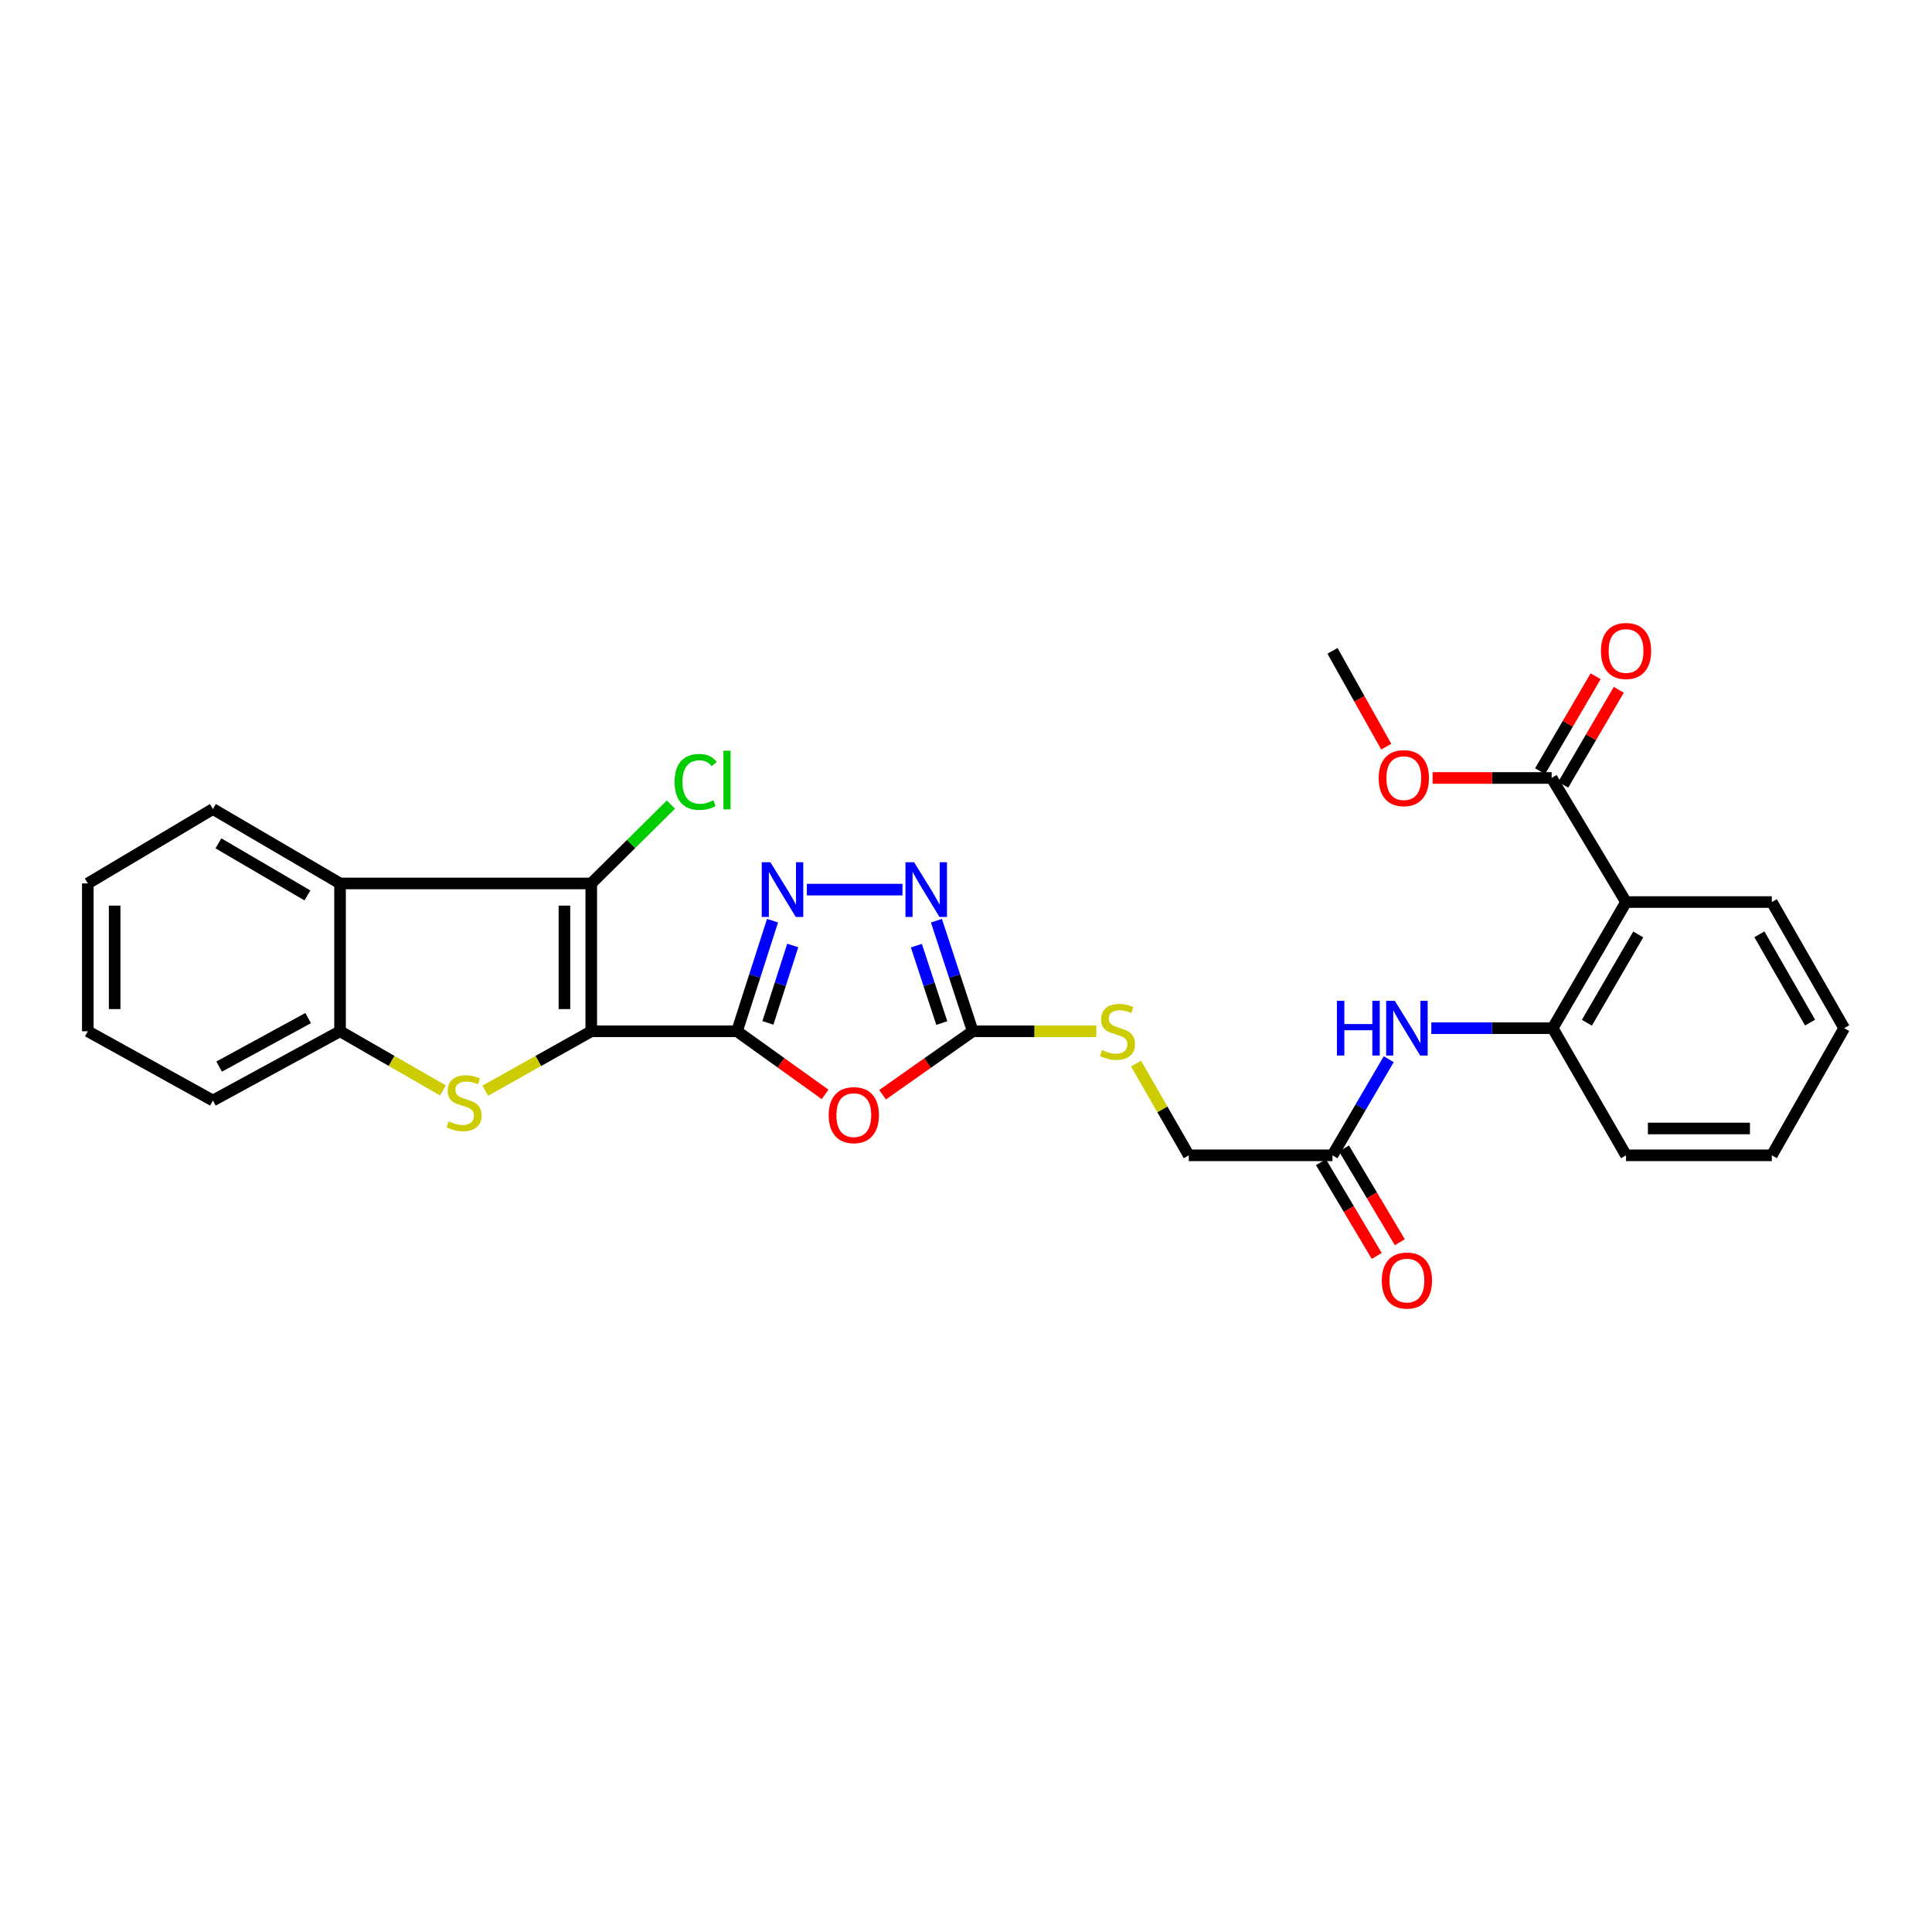 <?xml version='1.0' encoding='iso-8859-1'?>
<svg version='1.1' baseProfile='full'
              xmlns='http://www.w3.org/2000/svg'
                      xmlns:rdkit='http://www.rdkit.org/xml'
                      xmlns:xlink='http://www.w3.org/1999/xlink'
                  xml:space='preserve'
width='1000px' height='1000px' viewBox='0 0 1000 1000'>
<!-- END OF HEADER -->
<rect style='opacity:1.0;fill:#FFFFFF;stroke:none' width='1000' height='1000' x='0' y='0'> </rect>
<path class='bond-0' d='M 306.037,533.781 L 381.476,533.781' style='fill:none;fill-rule:evenodd;stroke:#000000;stroke-width:6px;stroke-linecap:butt;stroke-linejoin:miter;stroke-opacity:1' />
<path class='bond-1' d='M 306.037,533.781 L 278.608,549.163' style='fill:none;fill-rule:evenodd;stroke:#000000;stroke-width:6px;stroke-linecap:butt;stroke-linejoin:miter;stroke-opacity:1' />
<path class='bond-1' d='M 278.608,549.163 L 251.179,564.544' style='fill:none;fill-rule:evenodd;stroke:#CCCC00;stroke-width:6px;stroke-linecap:butt;stroke-linejoin:miter;stroke-opacity:1' />
<path class='bond-2' d='M 306.037,533.781 L 306.037,457.27' style='fill:none;fill-rule:evenodd;stroke:#000000;stroke-width:6px;stroke-linecap:butt;stroke-linejoin:miter;stroke-opacity:1' />
<path class='bond-2' d='M 292.148,522.304 L 292.148,468.746' style='fill:none;fill-rule:evenodd;stroke:#000000;stroke-width:6px;stroke-linecap:butt;stroke-linejoin:miter;stroke-opacity:1' />
<path class='bond-3' d='M 381.476,533.781 L 404.273,550.122' style='fill:none;fill-rule:evenodd;stroke:#000000;stroke-width:6px;stroke-linecap:butt;stroke-linejoin:miter;stroke-opacity:1' />
<path class='bond-3' d='M 404.273,550.122 L 427.07,566.463' style='fill:none;fill-rule:evenodd;stroke:#FF0000;stroke-width:6px;stroke-linecap:butt;stroke-linejoin:miter;stroke-opacity:1' />
<path class='bond-4' d='M 381.476,533.781 L 390.667,505.165' style='fill:none;fill-rule:evenodd;stroke:#000000;stroke-width:6px;stroke-linecap:butt;stroke-linejoin:miter;stroke-opacity:1' />
<path class='bond-4' d='M 390.667,505.165 L 399.858,476.549' style='fill:none;fill-rule:evenodd;stroke:#0000FF;stroke-width:6px;stroke-linecap:butt;stroke-linejoin:miter;stroke-opacity:1' />
<path class='bond-4' d='M 397.456,529.443 L 403.89,509.412' style='fill:none;fill-rule:evenodd;stroke:#000000;stroke-width:6px;stroke-linecap:butt;stroke-linejoin:miter;stroke-opacity:1' />
<path class='bond-4' d='M 403.89,509.412 L 410.324,489.381' style='fill:none;fill-rule:evenodd;stroke:#0000FF;stroke-width:6px;stroke-linecap:butt;stroke-linejoin:miter;stroke-opacity:1' />
<path class='bond-9' d='M 229.281,564.409 L 202.644,549.095' style='fill:none;fill-rule:evenodd;stroke:#CCCC00;stroke-width:6px;stroke-linecap:butt;stroke-linejoin:miter;stroke-opacity:1' />
<path class='bond-9' d='M 202.644,549.095 L 176.008,533.781' style='fill:none;fill-rule:evenodd;stroke:#000000;stroke-width:6px;stroke-linecap:butt;stroke-linejoin:miter;stroke-opacity:1' />
<path class='bond-7' d='M 306.037,457.27 L 176.008,457.27' style='fill:none;fill-rule:evenodd;stroke:#000000;stroke-width:6px;stroke-linecap:butt;stroke-linejoin:miter;stroke-opacity:1' />
<path class='bond-16' d='M 306.037,457.27 L 326.651,436.856' style='fill:none;fill-rule:evenodd;stroke:#000000;stroke-width:6px;stroke-linecap:butt;stroke-linejoin:miter;stroke-opacity:1' />
<path class='bond-16' d='M 326.651,436.856 L 347.265,416.442' style='fill:none;fill-rule:evenodd;stroke:#00CC00;stroke-width:6px;stroke-linecap:butt;stroke-linejoin:miter;stroke-opacity:1' />
<path class='bond-5' d='M 456.812,566.636 L 480.146,550.209' style='fill:none;fill-rule:evenodd;stroke:#FF0000;stroke-width:6px;stroke-linecap:butt;stroke-linejoin:miter;stroke-opacity:1' />
<path class='bond-5' d='M 480.146,550.209 L 503.48,533.781' style='fill:none;fill-rule:evenodd;stroke:#000000;stroke-width:6px;stroke-linecap:butt;stroke-linejoin:miter;stroke-opacity:1' />
<path class='bond-6' d='M 417.624,460.464 L 467.122,460.464' style='fill:none;fill-rule:evenodd;stroke:#0000FF;stroke-width:6px;stroke-linecap:butt;stroke-linejoin:miter;stroke-opacity:1' />
<path class='bond-14' d='M 503.48,533.781 L 535.46,533.781' style='fill:none;fill-rule:evenodd;stroke:#000000;stroke-width:6px;stroke-linecap:butt;stroke-linejoin:miter;stroke-opacity:1' />
<path class='bond-14' d='M 535.46,533.781 L 567.441,533.781' style='fill:none;fill-rule:evenodd;stroke:#CCCC00;stroke-width:6px;stroke-linecap:butt;stroke-linejoin:miter;stroke-opacity:1' />
<path class='bond-30' d='M 503.48,533.781 L 494.084,505.167' style='fill:none;fill-rule:evenodd;stroke:#000000;stroke-width:6px;stroke-linecap:butt;stroke-linejoin:miter;stroke-opacity:1' />
<path class='bond-30' d='M 494.084,505.167 L 484.689,476.553' style='fill:none;fill-rule:evenodd;stroke:#0000FF;stroke-width:6px;stroke-linecap:butt;stroke-linejoin:miter;stroke-opacity:1' />
<path class='bond-30' d='M 487.466,529.53 L 480.889,509.5' style='fill:none;fill-rule:evenodd;stroke:#000000;stroke-width:6px;stroke-linecap:butt;stroke-linejoin:miter;stroke-opacity:1' />
<path class='bond-30' d='M 480.889,509.5 L 474.312,489.47' style='fill:none;fill-rule:evenodd;stroke:#0000FF;stroke-width:6px;stroke-linecap:butt;stroke-linejoin:miter;stroke-opacity:1' />
<path class='bond-20' d='M 176.008,457.27 L 110.207,418.752' style='fill:none;fill-rule:evenodd;stroke:#000000;stroke-width:6px;stroke-linecap:butt;stroke-linejoin:miter;stroke-opacity:1' />
<path class='bond-20' d='M 159.122,463.478 L 113.061,436.516' style='fill:none;fill-rule:evenodd;stroke:#000000;stroke-width:6px;stroke-linecap:butt;stroke-linejoin:miter;stroke-opacity:1' />
<path class='bond-29' d='M 176.008,457.27 L 176.008,533.781' style='fill:none;fill-rule:evenodd;stroke:#000000;stroke-width:6px;stroke-linecap:butt;stroke-linejoin:miter;stroke-opacity:1' />
<path class='bond-8' d='M 841.638,466.899 L 803.668,532.176' style='fill:none;fill-rule:evenodd;stroke:#000000;stroke-width:6px;stroke-linecap:butt;stroke-linejoin:miter;stroke-opacity:1' />
<path class='bond-8' d='M 847.948,483.674 L 821.369,529.368' style='fill:none;fill-rule:evenodd;stroke:#000000;stroke-width:6px;stroke-linecap:butt;stroke-linejoin:miter;stroke-opacity:1' />
<path class='bond-11' d='M 841.638,466.899 L 803.128,402.68' style='fill:none;fill-rule:evenodd;stroke:#000000;stroke-width:6px;stroke-linecap:butt;stroke-linejoin:miter;stroke-opacity:1' />
<path class='bond-21' d='M 841.638,466.899 L 917.092,466.899' style='fill:none;fill-rule:evenodd;stroke:#000000;stroke-width:6px;stroke-linecap:butt;stroke-linejoin:miter;stroke-opacity:1' />
<path class='bond-22' d='M 176.008,533.781 L 110.207,569.629' style='fill:none;fill-rule:evenodd;stroke:#000000;stroke-width:6px;stroke-linecap:butt;stroke-linejoin:miter;stroke-opacity:1' />
<path class='bond-22' d='M 159.493,526.962 L 113.432,552.056' style='fill:none;fill-rule:evenodd;stroke:#000000;stroke-width:6px;stroke-linecap:butt;stroke-linejoin:miter;stroke-opacity:1' />
<path class='bond-10' d='M 803.668,532.176 L 772.254,532.176' style='fill:none;fill-rule:evenodd;stroke:#000000;stroke-width:6px;stroke-linecap:butt;stroke-linejoin:miter;stroke-opacity:1' />
<path class='bond-10' d='M 772.254,532.176 L 740.84,532.176' style='fill:none;fill-rule:evenodd;stroke:#0000FF;stroke-width:6px;stroke-linecap:butt;stroke-linejoin:miter;stroke-opacity:1' />
<path class='bond-23' d='M 803.668,532.176 L 841.638,597.993' style='fill:none;fill-rule:evenodd;stroke:#000000;stroke-width:6px;stroke-linecap:butt;stroke-linejoin:miter;stroke-opacity:1' />
<path class='bond-15' d='M 809.122,406.187 L 823.5,381.615' style='fill:none;fill-rule:evenodd;stroke:#000000;stroke-width:6px;stroke-linecap:butt;stroke-linejoin:miter;stroke-opacity:1' />
<path class='bond-15' d='M 823.5,381.615 L 837.879,357.044' style='fill:none;fill-rule:evenodd;stroke:#FF0000;stroke-width:6px;stroke-linecap:butt;stroke-linejoin:miter;stroke-opacity:1' />
<path class='bond-15' d='M 797.134,399.172 L 811.513,374.601' style='fill:none;fill-rule:evenodd;stroke:#000000;stroke-width:6px;stroke-linecap:butt;stroke-linejoin:miter;stroke-opacity:1' />
<path class='bond-15' d='M 811.513,374.601 L 825.892,350.029' style='fill:none;fill-rule:evenodd;stroke:#FF0000;stroke-width:6px;stroke-linecap:butt;stroke-linejoin:miter;stroke-opacity:1' />
<path class='bond-19' d='M 803.128,402.68 L 772.325,402.68' style='fill:none;fill-rule:evenodd;stroke:#000000;stroke-width:6px;stroke-linecap:butt;stroke-linejoin:miter;stroke-opacity:1' />
<path class='bond-19' d='M 772.325,402.68 L 741.522,402.68' style='fill:none;fill-rule:evenodd;stroke:#FF0000;stroke-width:6px;stroke-linecap:butt;stroke-linejoin:miter;stroke-opacity:1' />
<path class='bond-12' d='M 718.81,548.243 L 704.249,573.118' style='fill:none;fill-rule:evenodd;stroke:#0000FF;stroke-width:6px;stroke-linecap:butt;stroke-linejoin:miter;stroke-opacity:1' />
<path class='bond-12' d='M 704.249,573.118 L 689.688,597.993' style='fill:none;fill-rule:evenodd;stroke:#000000;stroke-width:6px;stroke-linecap:butt;stroke-linejoin:miter;stroke-opacity:1' />
<path class='bond-13' d='M 689.688,597.993 L 615.315,597.993' style='fill:none;fill-rule:evenodd;stroke:#000000;stroke-width:6px;stroke-linecap:butt;stroke-linejoin:miter;stroke-opacity:1' />
<path class='bond-17' d='M 683.721,601.544 L 698.162,625.811' style='fill:none;fill-rule:evenodd;stroke:#000000;stroke-width:6px;stroke-linecap:butt;stroke-linejoin:miter;stroke-opacity:1' />
<path class='bond-17' d='M 698.162,625.811 L 712.604,650.078' style='fill:none;fill-rule:evenodd;stroke:#FF0000;stroke-width:6px;stroke-linecap:butt;stroke-linejoin:miter;stroke-opacity:1' />
<path class='bond-17' d='M 695.656,594.442 L 710.097,618.708' style='fill:none;fill-rule:evenodd;stroke:#000000;stroke-width:6px;stroke-linecap:butt;stroke-linejoin:miter;stroke-opacity:1' />
<path class='bond-17' d='M 710.097,618.708 L 724.539,642.975' style='fill:none;fill-rule:evenodd;stroke:#FF0000;stroke-width:6px;stroke-linecap:butt;stroke-linejoin:miter;stroke-opacity:1' />
<path class='bond-18' d='M 588.014,550.513 L 601.664,574.253' style='fill:none;fill-rule:evenodd;stroke:#CCCC00;stroke-width:6px;stroke-linecap:butt;stroke-linejoin:miter;stroke-opacity:1' />
<path class='bond-18' d='M 601.664,574.253 L 615.315,597.993' style='fill:none;fill-rule:evenodd;stroke:#000000;stroke-width:6px;stroke-linecap:butt;stroke-linejoin:miter;stroke-opacity:1' />
<path class='bond-24' d='M 717.517,386.473 L 703.603,361.672' style='fill:none;fill-rule:evenodd;stroke:#FF0000;stroke-width:6px;stroke-linecap:butt;stroke-linejoin:miter;stroke-opacity:1' />
<path class='bond-24' d='M 703.603,361.672 L 689.688,336.87' style='fill:none;fill-rule:evenodd;stroke:#000000;stroke-width:6px;stroke-linecap:butt;stroke-linejoin:miter;stroke-opacity:1' />
<path class='bond-26' d='M 110.207,418.752 L 45.455,457.27' style='fill:none;fill-rule:evenodd;stroke:#000000;stroke-width:6px;stroke-linecap:butt;stroke-linejoin:miter;stroke-opacity:1' />
<path class='bond-32' d='M 917.092,466.899 L 954.545,532.176' style='fill:none;fill-rule:evenodd;stroke:#000000;stroke-width:6px;stroke-linecap:butt;stroke-linejoin:miter;stroke-opacity:1' />
<path class='bond-32' d='M 910.664,483.603 L 936.881,529.296' style='fill:none;fill-rule:evenodd;stroke:#000000;stroke-width:6px;stroke-linecap:butt;stroke-linejoin:miter;stroke-opacity:1' />
<path class='bond-27' d='M 110.207,569.629 L 45.455,533.781' style='fill:none;fill-rule:evenodd;stroke:#000000;stroke-width:6px;stroke-linecap:butt;stroke-linejoin:miter;stroke-opacity:1' />
<path class='bond-28' d='M 841.638,597.993 L 917.092,597.993' style='fill:none;fill-rule:evenodd;stroke:#000000;stroke-width:6px;stroke-linecap:butt;stroke-linejoin:miter;stroke-opacity:1' />
<path class='bond-28' d='M 852.956,584.104 L 905.774,584.104' style='fill:none;fill-rule:evenodd;stroke:#000000;stroke-width:6px;stroke-linecap:butt;stroke-linejoin:miter;stroke-opacity:1' />
<path class='bond-25' d='M 954.545,532.176 L 917.092,597.993' style='fill:none;fill-rule:evenodd;stroke:#000000;stroke-width:6px;stroke-linecap:butt;stroke-linejoin:miter;stroke-opacity:1' />
<path class='bond-31' d='M 45.455,457.27 L 45.455,533.781' style='fill:none;fill-rule:evenodd;stroke:#000000;stroke-width:6px;stroke-linecap:butt;stroke-linejoin:miter;stroke-opacity:1' />
<path class='bond-31' d='M 59.343,468.746 L 59.343,522.304' style='fill:none;fill-rule:evenodd;stroke:#000000;stroke-width:6px;stroke-linecap:butt;stroke-linejoin:miter;stroke-opacity:1' />
<path  class='atom-2' d='M 232.212 580.414
Q 232.532 580.534, 233.852 581.094
Q 235.172 581.654, 236.612 582.014
Q 238.092 582.334, 239.532 582.334
Q 242.212 582.334, 243.772 581.054
Q 245.332 579.734, 245.332 577.454
Q 245.332 575.894, 244.532 574.934
Q 243.772 573.974, 242.572 573.454
Q 241.372 572.934, 239.372 572.334
Q 236.852 571.574, 235.332 570.854
Q 233.852 570.134, 232.772 568.614
Q 231.732 567.094, 231.732 564.534
Q 231.732 560.974, 234.132 558.774
Q 236.572 556.574, 241.372 556.574
Q 244.652 556.574, 248.372 558.134
L 247.452 561.214
Q 244.052 559.814, 241.492 559.814
Q 238.732 559.814, 237.212 560.974
Q 235.692 562.094, 235.732 564.054
Q 235.732 565.574, 236.492 566.494
Q 237.292 567.414, 238.412 567.934
Q 239.572 568.454, 241.492 569.054
Q 244.052 569.854, 245.572 570.654
Q 247.092 571.454, 248.172 573.094
Q 249.292 574.694, 249.292 577.454
Q 249.292 581.374, 246.652 583.494
Q 244.052 585.574, 239.692 585.574
Q 237.172 585.574, 235.252 585.014
Q 233.372 584.494, 231.132 583.574
L 232.212 580.414
' fill='#CCCC00'/>
<path  class='atom-4' d='M 428.93 577.194
Q 428.93 570.394, 432.29 566.594
Q 435.65 562.794, 441.93 562.794
Q 448.21 562.794, 451.57 566.594
Q 454.93 570.394, 454.93 577.194
Q 454.93 584.074, 451.53 587.994
Q 448.13 591.874, 441.93 591.874
Q 435.69 591.874, 432.29 587.994
Q 428.93 584.114, 428.93 577.194
M 441.93 588.674
Q 446.25 588.674, 448.57 585.794
Q 450.93 582.874, 450.93 577.194
Q 450.93 571.634, 448.57 568.834
Q 446.25 565.994, 441.93 565.994
Q 437.61 565.994, 435.25 568.794
Q 432.93 571.594, 432.93 577.194
Q 432.93 582.914, 435.25 585.794
Q 437.61 588.674, 441.93 588.674
' fill='#FF0000'/>
<path  class='atom-5' d='M 398.765 446.304
L 408.045 461.304
Q 408.965 462.784, 410.445 465.464
Q 411.925 468.144, 412.005 468.304
L 412.005 446.304
L 415.765 446.304
L 415.765 474.624
L 411.885 474.624
L 401.925 458.224
Q 400.765 456.304, 399.525 454.104
Q 398.325 451.904, 397.965 451.224
L 397.965 474.624
L 394.285 474.624
L 394.285 446.304
L 398.765 446.304
' fill='#0000FF'/>
<path  class='atom-7' d='M 473.146 446.304
L 482.426 461.304
Q 483.346 462.784, 484.826 465.464
Q 486.306 468.144, 486.386 468.304
L 486.386 446.304
L 490.146 446.304
L 490.146 474.624
L 486.266 474.624
L 476.306 458.224
Q 475.146 456.304, 473.906 454.104
Q 472.706 451.904, 472.346 451.224
L 472.346 474.624
L 468.666 474.624
L 468.666 446.304
L 473.146 446.304
' fill='#0000FF'/>
<path  class='atom-13' d='M 691.994 518.016
L 695.834 518.016
L 695.834 530.056
L 710.314 530.056
L 710.314 518.016
L 714.154 518.016
L 714.154 546.336
L 710.314 546.336
L 710.314 533.256
L 695.834 533.256
L 695.834 546.336
L 691.994 546.336
L 691.994 518.016
' fill='#0000FF'/>
<path  class='atom-13' d='M 721.954 518.016
L 731.234 533.016
Q 732.154 534.496, 733.634 537.176
Q 735.114 539.856, 735.194 540.016
L 735.194 518.016
L 738.954 518.016
L 738.954 546.336
L 735.074 546.336
L 725.114 529.936
Q 723.954 528.016, 722.714 525.816
Q 721.514 523.616, 721.154 522.936
L 721.154 546.336
L 717.474 546.336
L 717.474 518.016
L 721.954 518.016
' fill='#0000FF'/>
<path  class='atom-15' d='M 570.394 543.501
Q 570.714 543.621, 572.034 544.181
Q 573.354 544.741, 574.794 545.101
Q 576.274 545.421, 577.714 545.421
Q 580.394 545.421, 581.954 544.141
Q 583.514 542.821, 583.514 540.541
Q 583.514 538.981, 582.714 538.021
Q 581.954 537.061, 580.754 536.541
Q 579.554 536.021, 577.554 535.421
Q 575.034 534.661, 573.514 533.941
Q 572.034 533.221, 570.954 531.701
Q 569.914 530.181, 569.914 527.621
Q 569.914 524.061, 572.314 521.861
Q 574.754 519.661, 579.554 519.661
Q 582.834 519.661, 586.554 521.221
L 585.634 524.301
Q 582.234 522.901, 579.674 522.901
Q 576.914 522.901, 575.394 524.061
Q 573.874 525.181, 573.914 527.141
Q 573.914 528.661, 574.674 529.581
Q 575.474 530.501, 576.594 531.021
Q 577.754 531.541, 579.674 532.141
Q 582.234 532.941, 583.754 533.741
Q 585.274 534.541, 586.354 536.181
Q 587.474 537.781, 587.474 540.541
Q 587.474 544.461, 584.834 546.581
Q 582.234 548.661, 577.874 548.661
Q 575.354 548.661, 573.434 548.101
Q 571.554 547.581, 569.314 546.661
L 570.394 543.501
' fill='#CCCC00'/>
<path  class='atom-16' d='M 828.638 336.95
Q 828.638 330.15, 831.998 326.35
Q 835.358 322.55, 841.638 322.55
Q 847.918 322.55, 851.278 326.35
Q 854.638 330.15, 854.638 336.95
Q 854.638 343.83, 851.238 347.75
Q 847.838 351.63, 841.638 351.63
Q 835.398 351.63, 831.998 347.75
Q 828.638 343.87, 828.638 336.95
M 841.638 348.43
Q 845.958 348.43, 848.278 345.55
Q 850.638 342.63, 850.638 336.95
Q 850.638 331.39, 848.278 328.59
Q 845.958 325.75, 841.638 325.75
Q 837.318 325.75, 834.958 328.55
Q 832.638 331.35, 832.638 336.95
Q 832.638 342.67, 834.958 345.55
Q 837.318 348.43, 841.638 348.43
' fill='#FF0000'/>
<path  class='atom-17' d='M 349.167 404.724
Q 349.167 397.684, 352.447 394.004
Q 355.767 390.284, 362.047 390.284
Q 367.887 390.284, 371.007 394.404
L 368.367 396.564
Q 366.087 393.564, 362.047 393.564
Q 357.767 393.564, 355.487 396.444
Q 353.247 399.284, 353.247 404.724
Q 353.247 410.324, 355.567 413.204
Q 357.927 416.084, 362.487 416.084
Q 365.607 416.084, 369.247 414.204
L 370.367 417.204
Q 368.887 418.164, 366.647 418.724
Q 364.407 419.284, 361.927 419.284
Q 355.767 419.284, 352.447 415.524
Q 349.167 411.764, 349.167 404.724
' fill='#00CC00'/>
<path  class='atom-17' d='M 374.447 388.564
L 378.127 388.564
L 378.127 418.924
L 374.447 418.924
L 374.447 388.564
' fill='#00CC00'/>
<path  class='atom-18' d='M 715.214 662.81
Q 715.214 656.01, 718.574 652.21
Q 721.934 648.41, 728.214 648.41
Q 734.494 648.41, 737.854 652.21
Q 741.214 656.01, 741.214 662.81
Q 741.214 669.69, 737.814 673.61
Q 734.414 677.49, 728.214 677.49
Q 721.974 677.49, 718.574 673.61
Q 715.214 669.73, 715.214 662.81
M 728.214 674.29
Q 732.534 674.29, 734.854 671.41
Q 737.214 668.49, 737.214 662.81
Q 737.214 657.25, 734.854 654.45
Q 732.534 651.61, 728.214 651.61
Q 723.894 651.61, 721.534 654.41
Q 719.214 657.21, 719.214 662.81
Q 719.214 668.53, 721.534 671.41
Q 723.894 674.29, 728.214 674.29
' fill='#FF0000'/>
<path  class='atom-20' d='M 713.609 402.76
Q 713.609 395.96, 716.969 392.16
Q 720.329 388.36, 726.609 388.36
Q 732.889 388.36, 736.249 392.16
Q 739.609 395.96, 739.609 402.76
Q 739.609 409.64, 736.209 413.56
Q 732.809 417.44, 726.609 417.44
Q 720.369 417.44, 716.969 413.56
Q 713.609 409.68, 713.609 402.76
M 726.609 414.24
Q 730.929 414.24, 733.249 411.36
Q 735.609 408.44, 735.609 402.76
Q 735.609 397.2, 733.249 394.4
Q 730.929 391.56, 726.609 391.56
Q 722.289 391.56, 719.929 394.36
Q 717.609 397.16, 717.609 402.76
Q 717.609 408.48, 719.929 411.36
Q 722.289 414.24, 726.609 414.24
' fill='#FF0000'/>
</svg>
